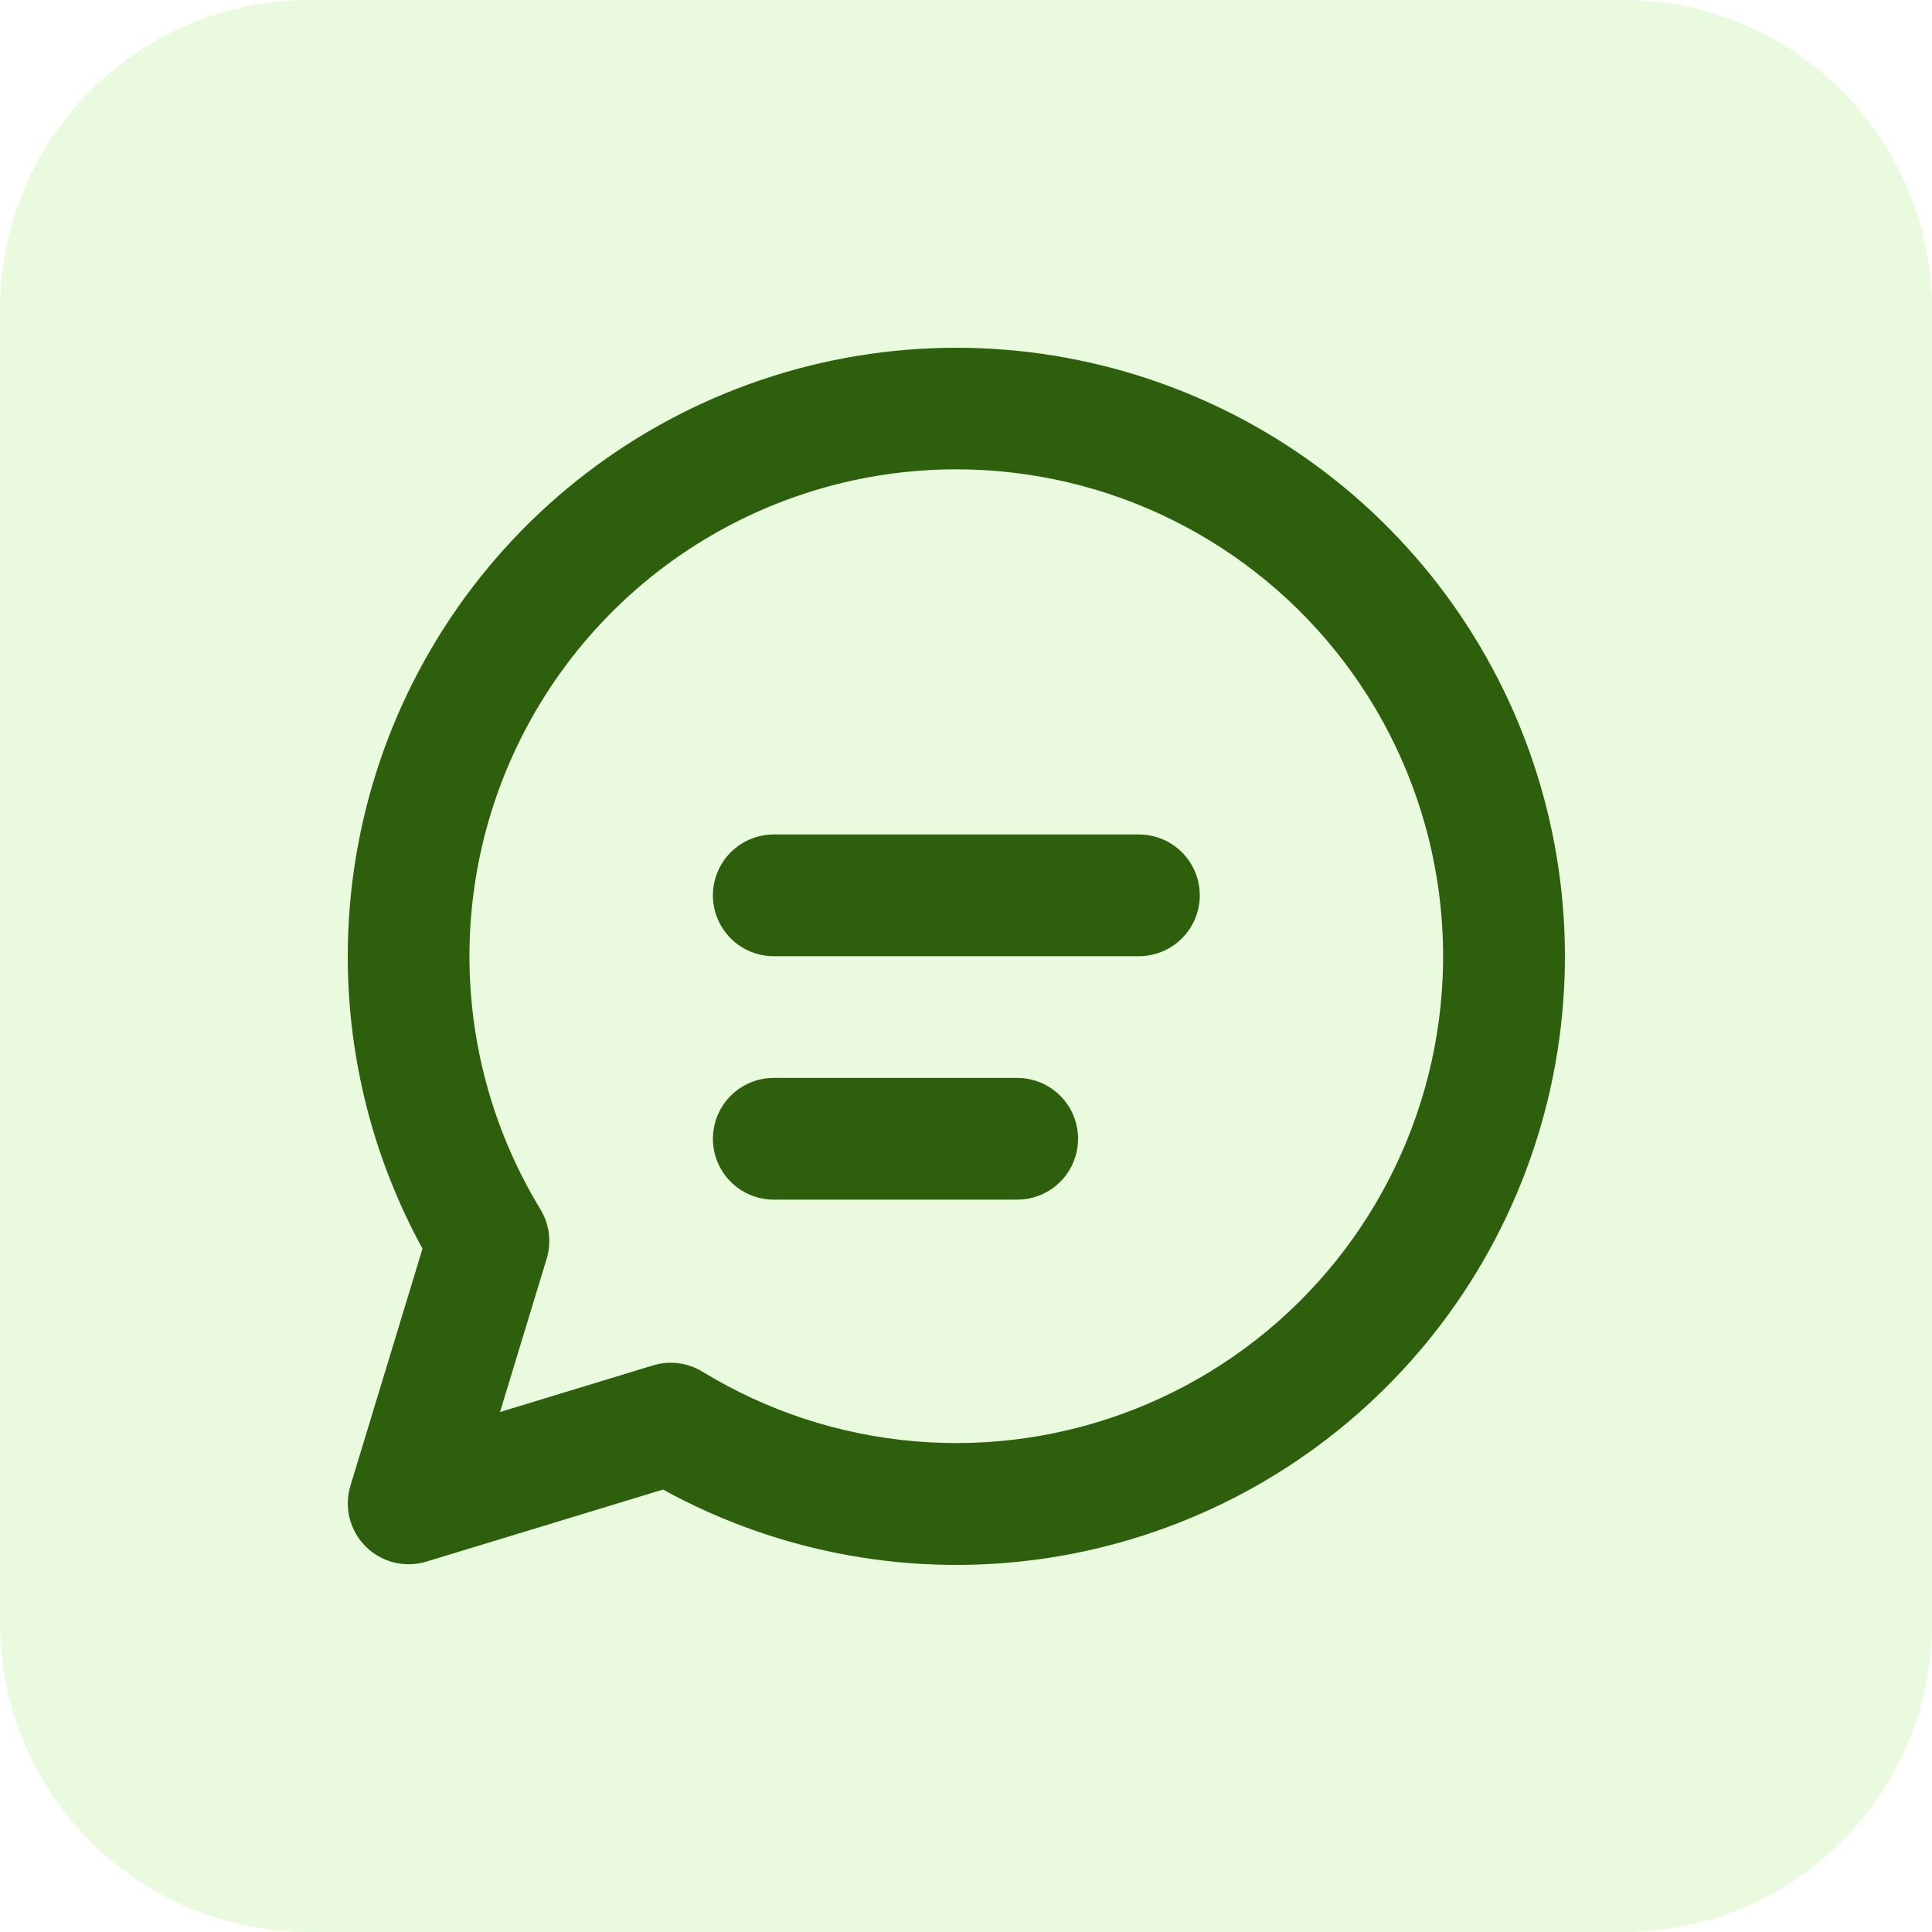 <svg xmlns="http://www.w3.org/2000/svg" width="100" height="100" viewBox="0 0 100 100" fill="none"><path d="M36.9 46.343C36.9 45.507 37.232 44.706 37.823 44.115C38.413 43.525 39.215 43.193 40.05 43.193H58.95C59.785 43.193 60.587 43.525 61.177 44.115C61.768 44.706 62.1 45.507 62.1 46.343C62.1 47.178 61.768 47.979 61.177 48.57C60.587 49.161 59.785 49.493 58.95 49.493H40.05C39.215 49.493 38.413 49.161 37.823 48.57C37.232 47.979 36.9 47.178 36.9 46.343ZM40.05 55.793C39.215 55.793 38.413 56.125 37.823 56.715C37.232 57.306 36.9 58.107 36.9 58.943C36.9 59.778 37.232 60.579 37.823 61.17C38.413 61.761 39.215 62.093 40.05 62.093H52.65C53.485 62.093 54.287 61.761 54.877 61.17C55.468 60.579 55.8 59.778 55.8 58.943C55.8 58.107 55.468 57.306 54.877 56.715C54.287 56.125 53.485 55.793 52.65 55.793H40.05ZM18 49.493C18.002 42.587 20.273 35.873 24.464 30.384C28.655 24.895 34.534 20.935 41.195 19.114C47.857 17.294 54.932 17.713 61.333 20.307C67.733 22.901 73.103 27.527 76.617 33.472C80.131 39.417 81.594 46.353 80.781 53.211C79.967 60.069 76.922 66.469 72.115 71.427C67.308 76.385 61.004 79.626 54.175 80.651C47.345 81.676 40.368 80.428 34.317 77.099L22.07 80.829C21.523 80.995 20.942 81.01 20.388 80.872C19.834 80.733 19.328 80.447 18.924 80.043C18.521 79.639 18.234 79.133 18.096 78.579C17.957 78.025 17.972 77.444 18.139 76.898L21.868 64.632C19.328 59.99 17.997 54.784 18 49.493ZM49.5 24.293C45.027 24.292 40.634 25.483 36.773 27.742C32.911 30.001 29.721 33.247 27.53 37.146C25.338 41.046 24.224 45.459 24.302 49.932C24.38 54.404 25.647 58.776 27.973 62.597C28.204 62.976 28.352 63.401 28.407 63.841C28.463 64.282 28.424 64.73 28.294 65.155L25.881 73.086L33.8 70.673C34.227 70.543 34.676 70.506 35.118 70.562C35.56 70.618 35.985 70.768 36.364 71.001C39.686 73.029 43.431 74.26 47.308 74.598C51.185 74.936 55.087 74.371 58.709 72.948C62.331 71.526 65.574 69.284 68.184 66.398C70.795 63.512 72.701 60.061 73.755 56.315C74.808 52.569 74.98 48.63 74.256 44.806C73.533 40.983 71.933 37.379 69.584 34.277C67.234 31.175 64.198 28.66 60.714 26.927C57.23 25.195 53.391 24.293 49.5 24.293Z" fill="#1B4200"></path><path d="M0 16C0 7.163 7.163 0 16 0H84C92.837 0 100 7.163 100 16V84C100 92.837 92.837 100 84 100H16C7.163 100 0 92.837 0 84V16Z" fill="#88E64A" fill-opacity="0.18"></path></svg>